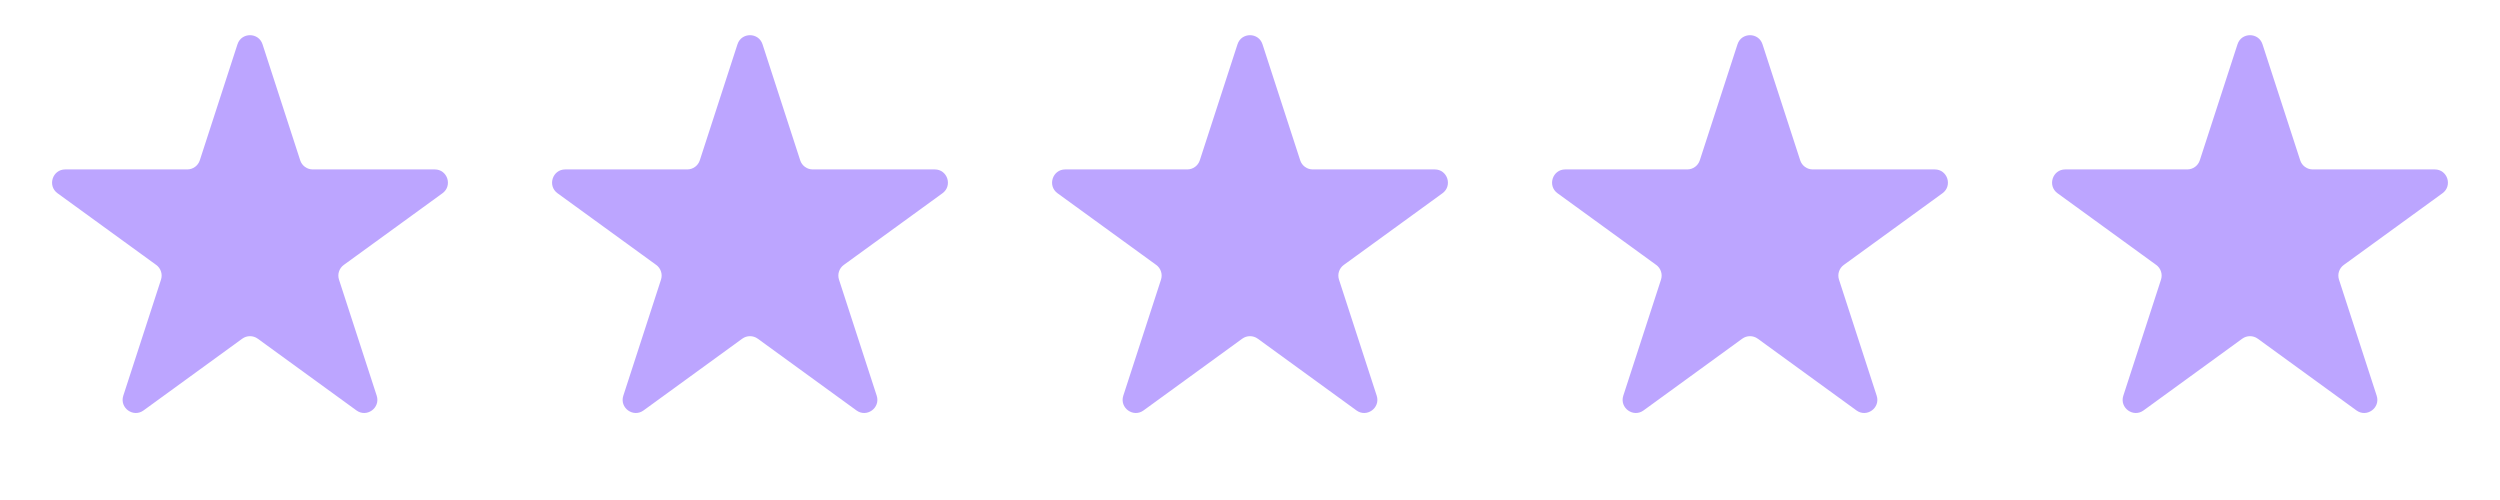 <svg width="95" height="19" viewBox="0 0 95 19" fill="none" xmlns="http://www.w3.org/2000/svg">
<path d="M9.024 1.683C9.174 1.222 9.826 1.222 9.976 1.683L11.408 6.093C11.475 6.299 11.667 6.438 11.884 6.438H16.521C17.005 6.438 17.206 7.058 16.815 7.343L13.063 10.068C12.888 10.195 12.815 10.421 12.882 10.627L14.315 15.037C14.464 15.498 13.937 15.881 13.545 15.596L9.794 12.87C9.619 12.743 9.381 12.743 9.206 12.87L5.455 15.596C5.063 15.881 4.536 15.498 4.685 15.037L6.118 10.627C6.185 10.421 6.112 10.195 5.937 10.068L2.185 7.343C1.794 7.058 1.995 6.438 2.479 6.438H7.116C7.333 6.438 7.525 6.299 7.592 6.093L9.024 1.683Z" fill="#BCA5FF"/>
<path d="M28.024 1.683C28.174 1.222 28.826 1.222 28.976 1.683L30.408 6.093C30.475 6.299 30.667 6.438 30.884 6.438H35.521C36.005 6.438 36.206 7.058 35.815 7.343L32.063 10.068C31.888 10.195 31.815 10.421 31.882 10.627L33.315 15.037C33.464 15.498 32.937 15.881 32.545 15.596L28.794 12.87C28.619 12.743 28.381 12.743 28.206 12.87L24.455 15.596C24.063 15.881 23.536 15.498 23.686 15.037L25.118 10.627C25.185 10.421 25.112 10.195 24.937 10.068L21.185 7.343C20.794 7.058 20.995 6.438 21.479 6.438H26.116C26.333 6.438 26.525 6.299 26.592 6.093L28.024 1.683Z" fill="#BCA5FF"/>
<path d="M47.025 1.683C47.174 1.222 47.826 1.222 47.975 1.683L49.408 6.093C49.475 6.299 49.667 6.438 49.884 6.438H54.521C55.005 6.438 55.206 7.058 54.815 7.343L51.063 10.068C50.888 10.195 50.815 10.421 50.882 10.627L52.315 15.037C52.464 15.498 51.937 15.881 51.545 15.596L47.794 12.87C47.619 12.743 47.381 12.743 47.206 12.87L43.455 15.596C43.063 15.881 42.536 15.498 42.685 15.037L44.118 10.627C44.185 10.421 44.112 10.195 43.937 10.068L40.185 7.343C39.794 7.058 39.995 6.438 40.479 6.438H45.116C45.333 6.438 45.525 6.299 45.592 6.093L47.025 1.683Z" fill="#BCA5FF"/>
<path d="M66.025 1.683C66.174 1.222 66.826 1.222 66.975 1.683L68.408 6.093C68.475 6.299 68.667 6.438 68.884 6.438H73.521C74.005 6.438 74.206 7.058 73.815 7.343L70.063 10.068C69.888 10.195 69.815 10.421 69.882 10.627L71.314 15.037C71.464 15.498 70.937 15.881 70.545 15.596L66.794 12.87C66.619 12.743 66.381 12.743 66.206 12.87L62.455 15.596C62.063 15.881 61.536 15.498 61.685 15.037L63.118 10.627C63.185 10.421 63.112 10.195 62.937 10.068L59.185 7.343C58.794 7.058 58.995 6.438 59.479 6.438H64.116C64.333 6.438 64.525 6.299 64.592 6.093L66.025 1.683Z" fill="#BCA5FF"/>
<path d="M85.025 1.683C85.174 1.222 85.826 1.222 85.975 1.683L87.408 6.093C87.475 6.299 87.667 6.438 87.884 6.438H92.521C93.005 6.438 93.206 7.058 92.815 7.343L89.063 10.068C88.888 10.195 88.815 10.421 88.882 10.627L90.314 15.037C90.464 15.498 89.937 15.881 89.545 15.596L85.794 12.87C85.619 12.743 85.381 12.743 85.206 12.87L81.455 15.596C81.063 15.881 80.536 15.498 80.686 15.037L82.118 10.627C82.185 10.421 82.112 10.195 81.937 10.068L78.185 7.343C77.794 7.058 77.995 6.438 78.479 6.438H83.116C83.333 6.438 83.525 6.299 83.592 6.093L85.025 1.683Z" fill="#BCA5FF"/>
</svg>
